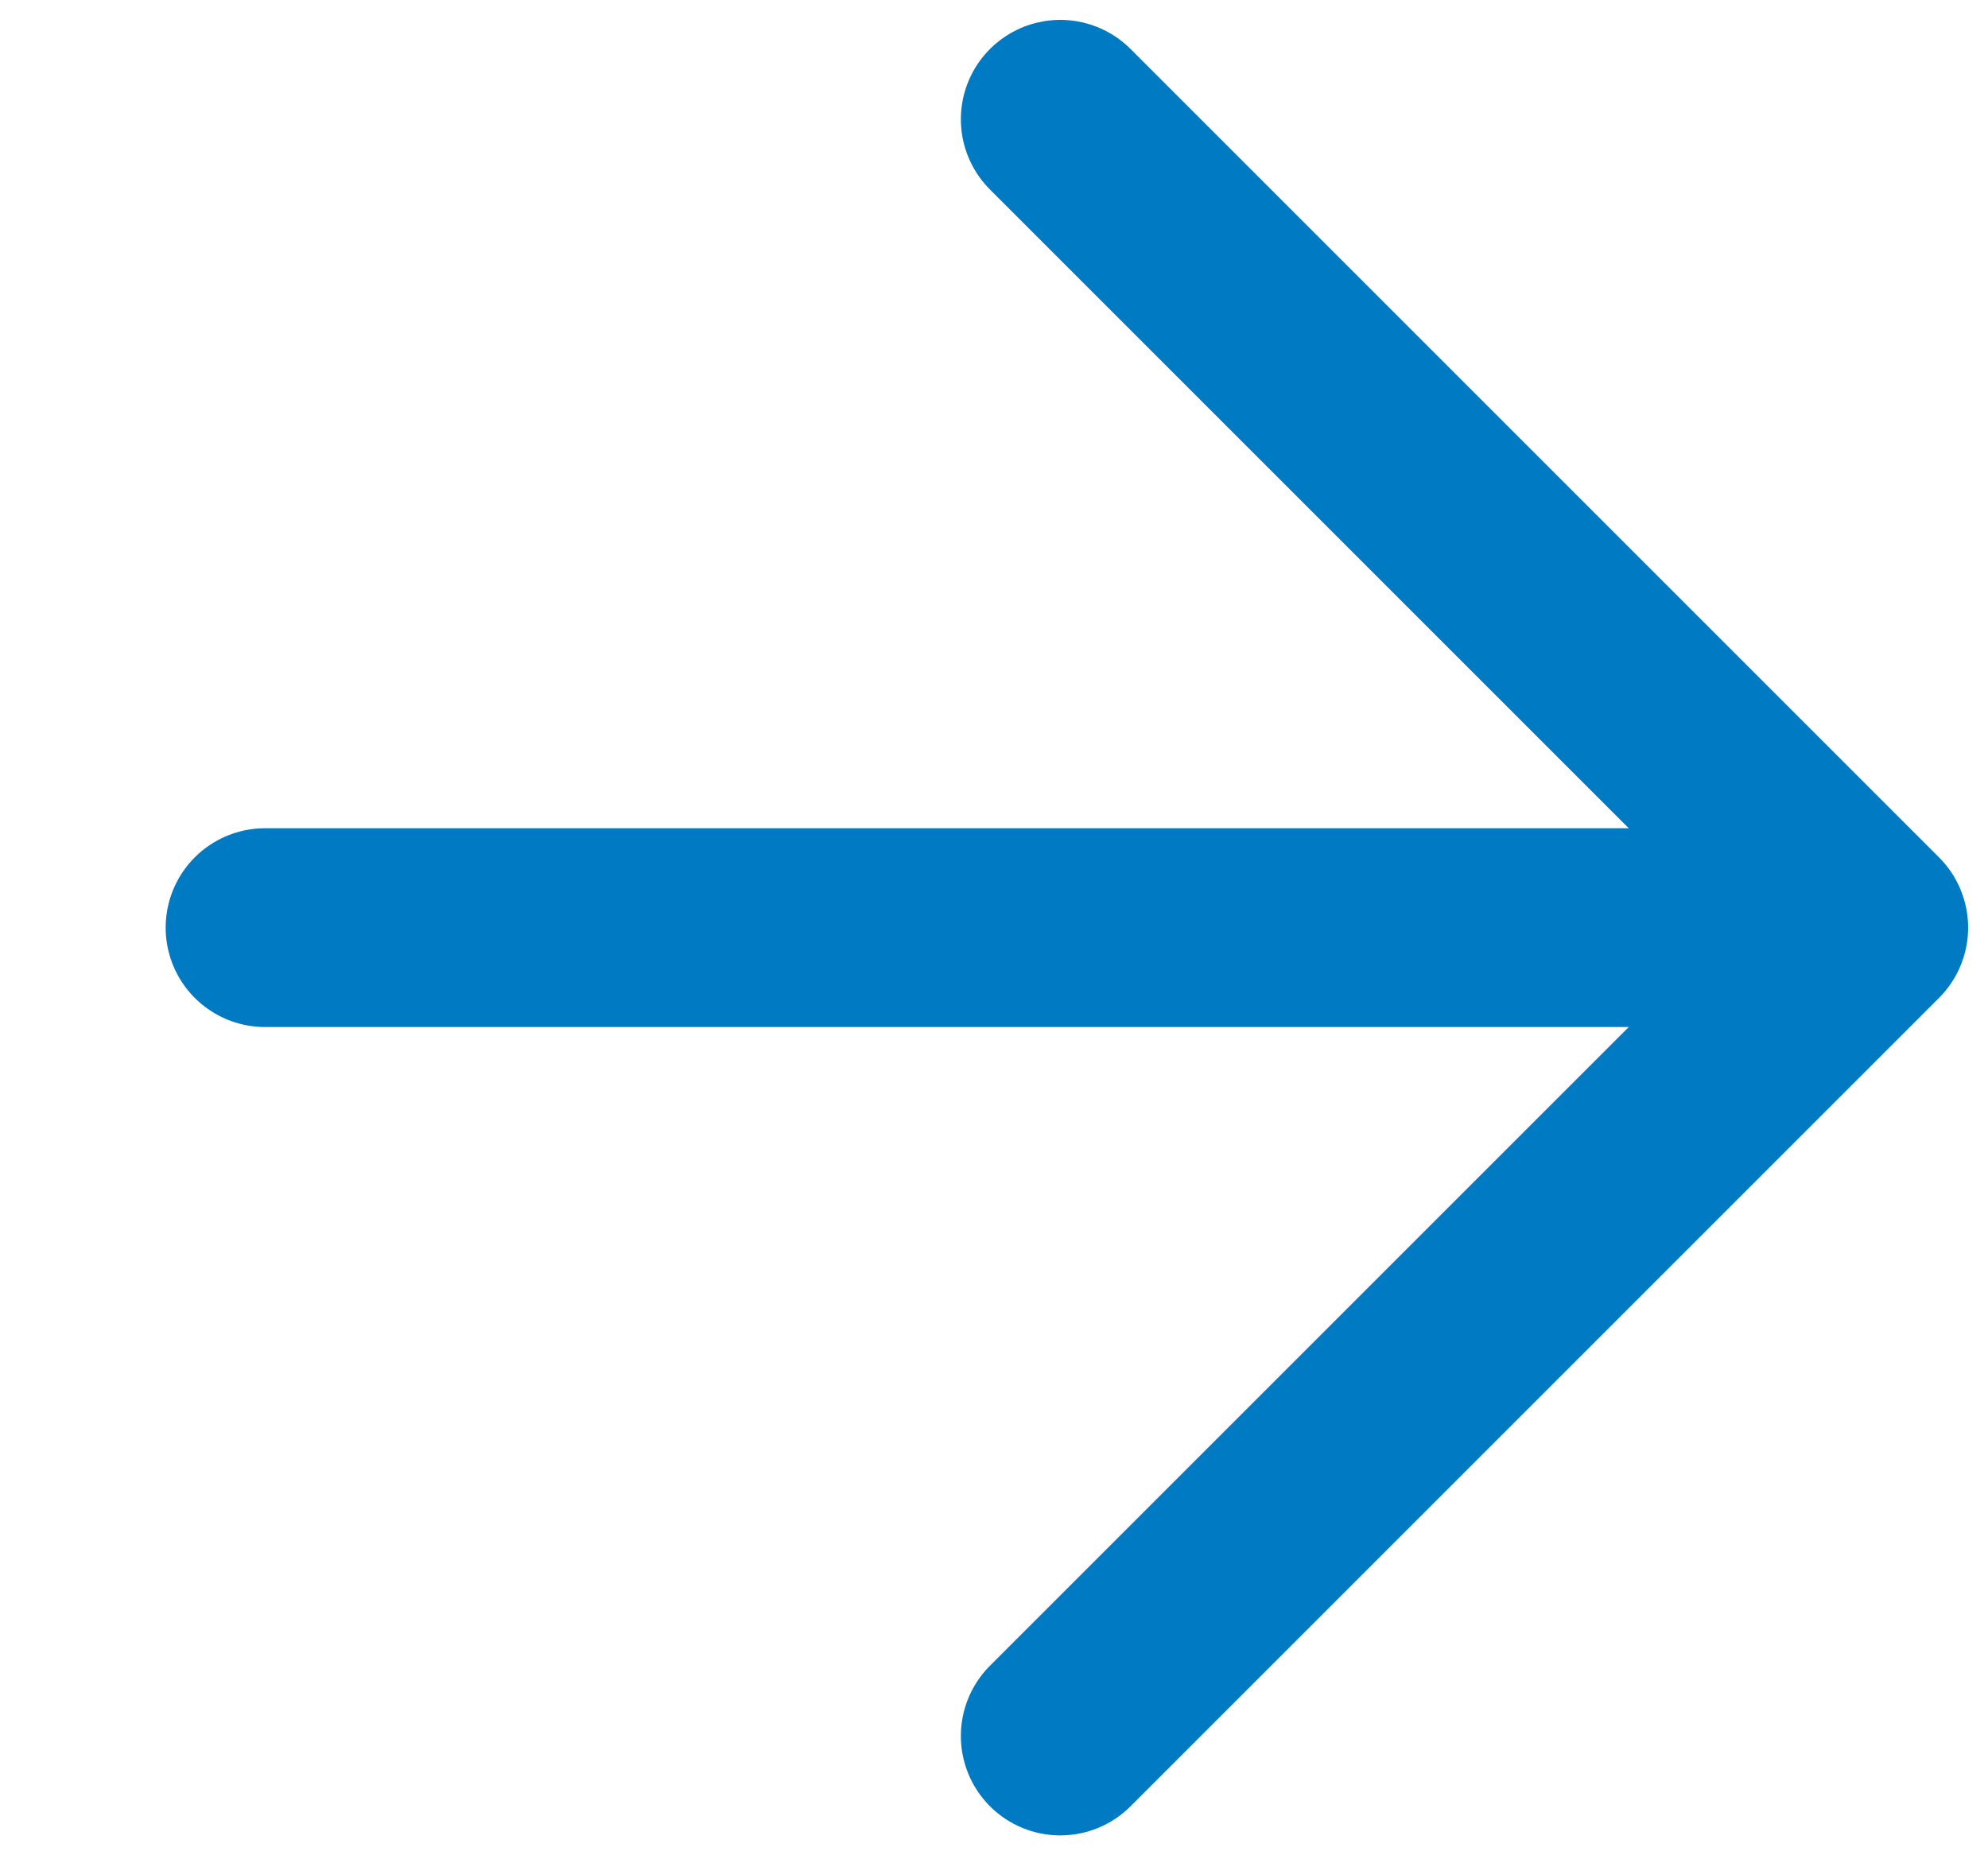 <svg width="15" height="14" viewBox="0 0 15 14" fill="none" xmlns="http://www.w3.org/2000/svg">
<path d="M2 7L14 7" stroke="#007AC2" stroke-width="1.5" stroke-linecap="round" stroke-linejoin="round"/>
<path d="M8 13.1L14.1 7L8 0.9" stroke="#007AC2" stroke-width="1.5" stroke-linecap="round" stroke-linejoin="round"/>
</svg>
